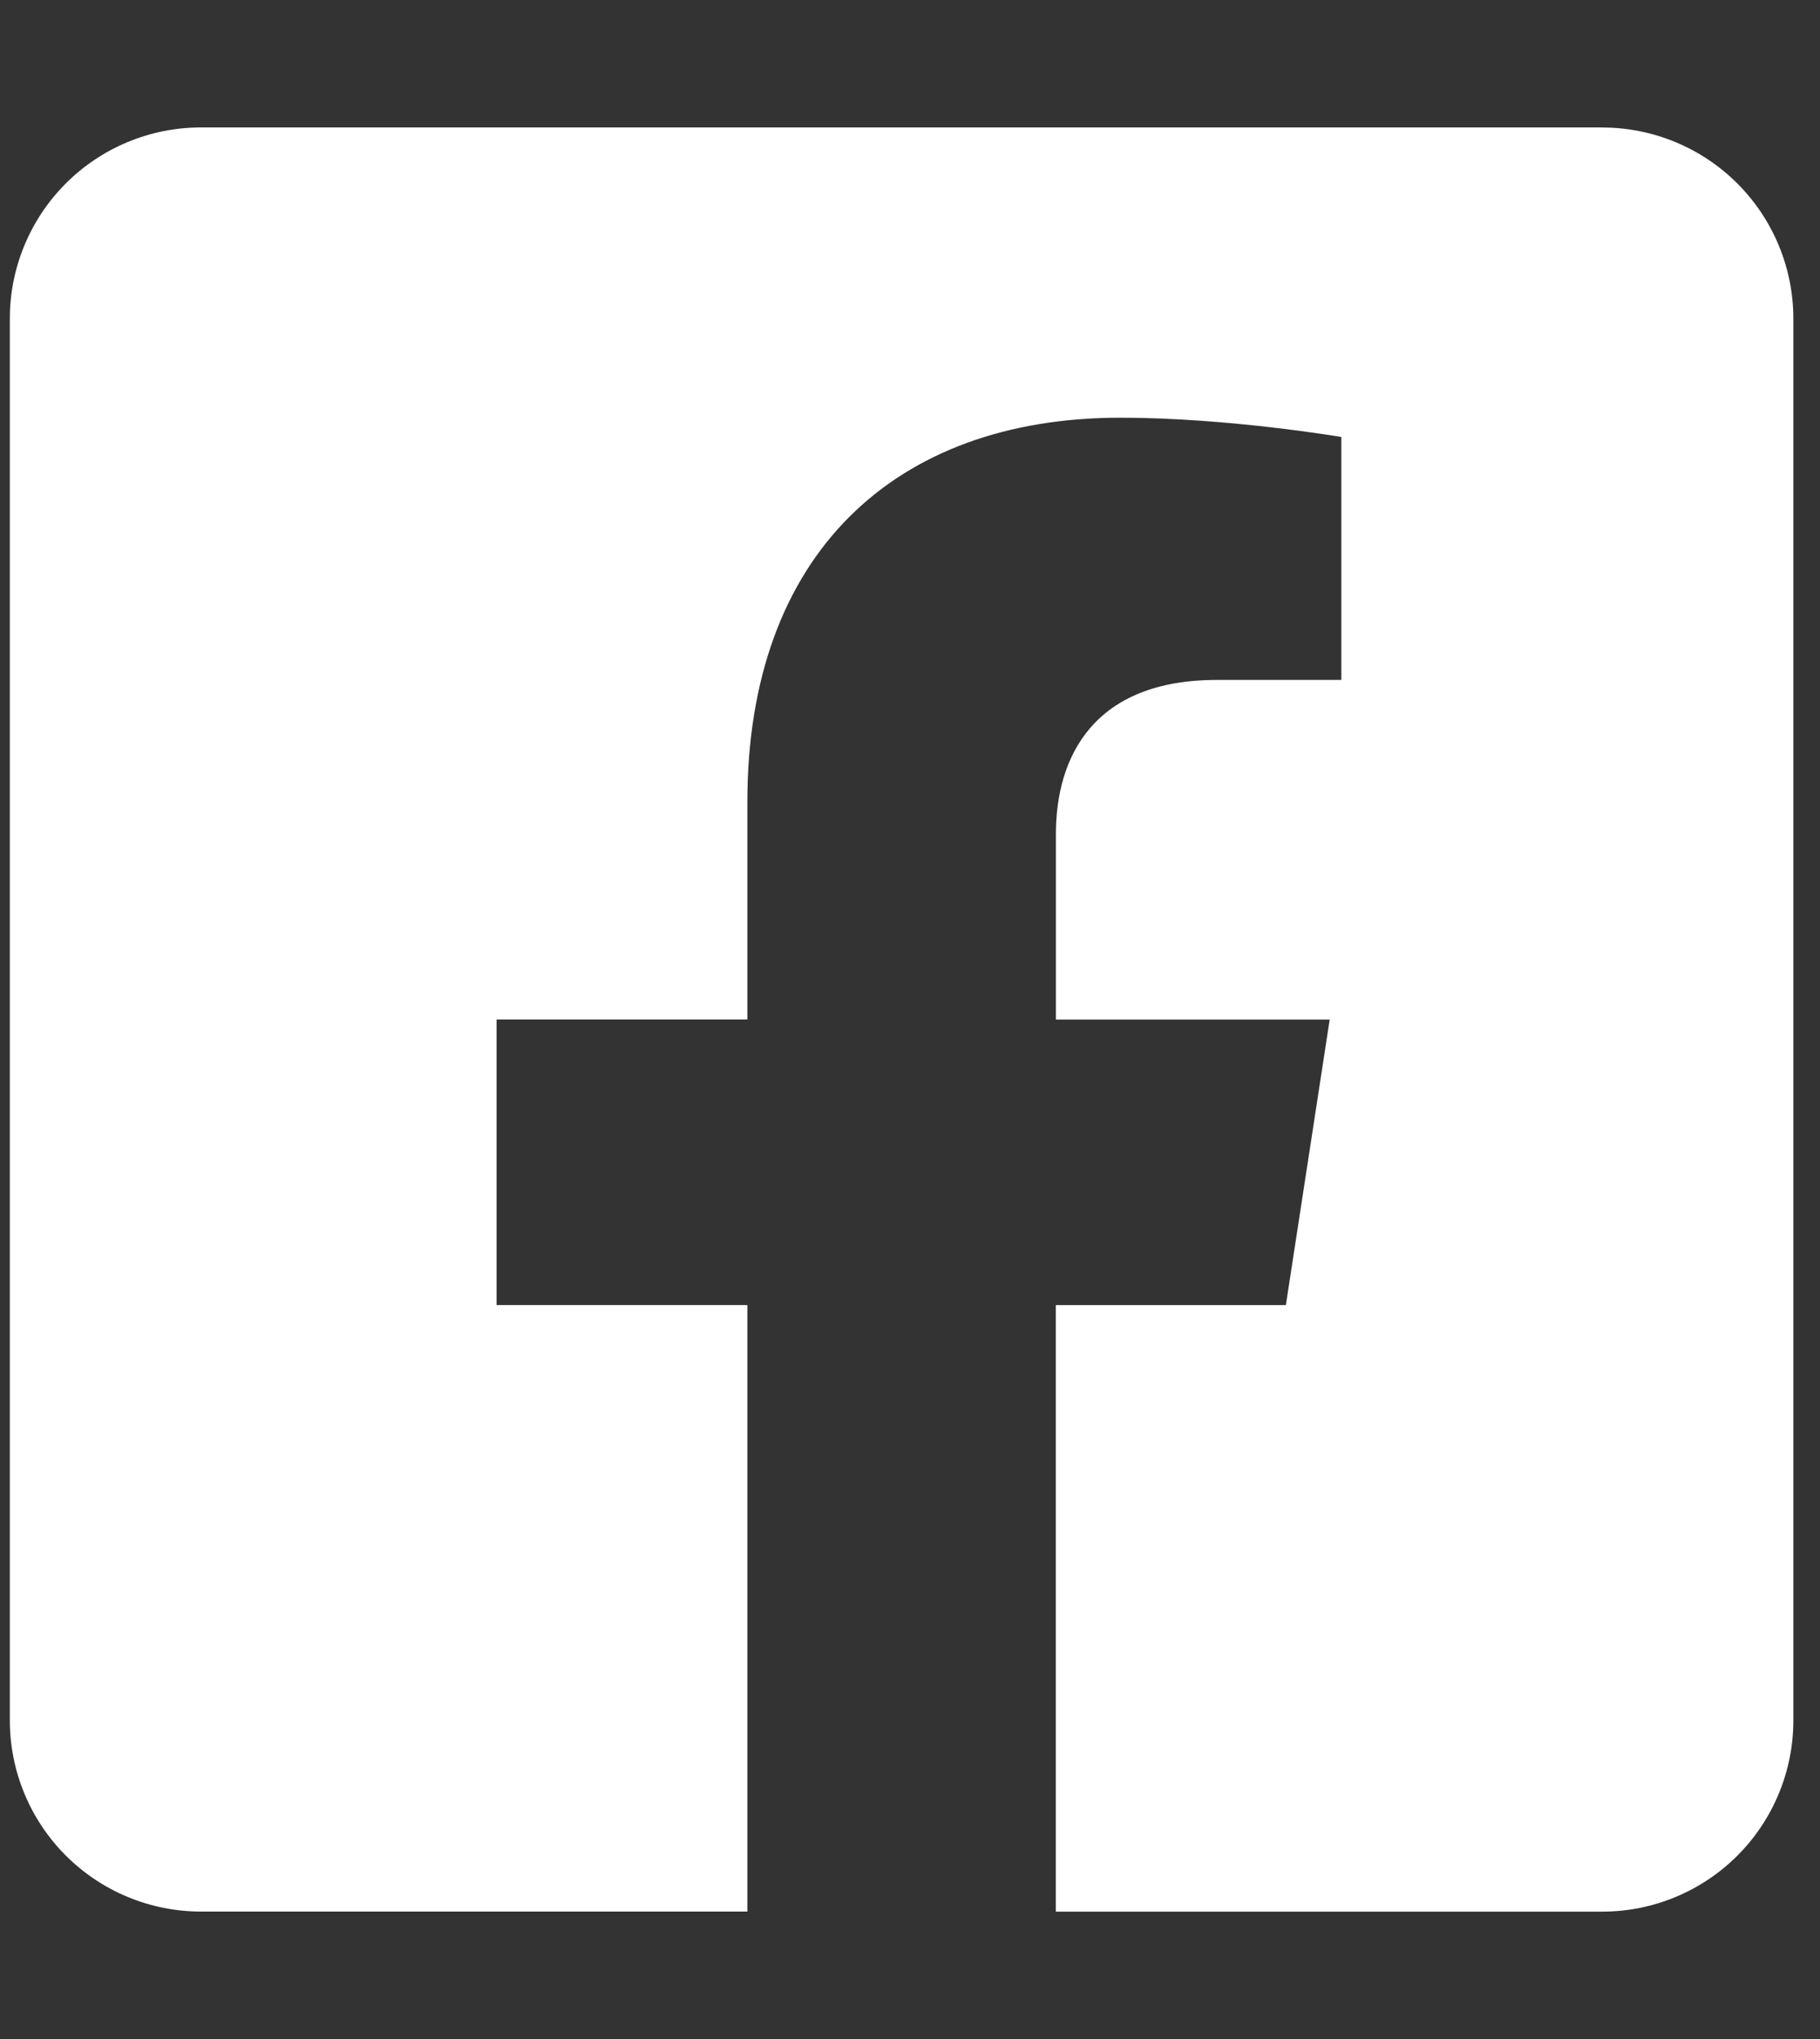 <svg fill="none" height="28" viewBox="0 0 25 28" width="25" xmlns="http://www.w3.org/2000/svg" xmlns:xlink="http://www.w3.org/1999/xlink"><rect x="0" y="0" width="25" height="28" fill="#333333" stroke="none"/><clipPath id="a"><path d="m.135 0h24.5v28h-24.5z"/></clipPath><g clip-path="url(#a)"><path d="m22.01 1.75h-19.25c-.696 0-1.364.277-1.856.769-.492.492-.769 1.16-.769 1.856v19.25c0 .696.277 1.364.769 1.856.492.492 1.16.769 1.856.769h7.506v-8.329h-3.445v-3.921h3.445v-2.988c0-3.399 2.023-5.276 5.123-5.276 1.484 0 3.036.265 3.036.265v3.336h-1.71c-1.685 0-2.211 1.046-2.211 2.118v2.546h3.761l-.602 3.921h-3.16v8.329h7.506c.696 0 1.364-.277 1.856-.769.492-.492.769-1.16.769-1.856v-19.25c0-.696-.277-1.364-.769-1.856-.492-.492-1.16-.769-1.856-.769z" fill="#fff"/></g></svg>